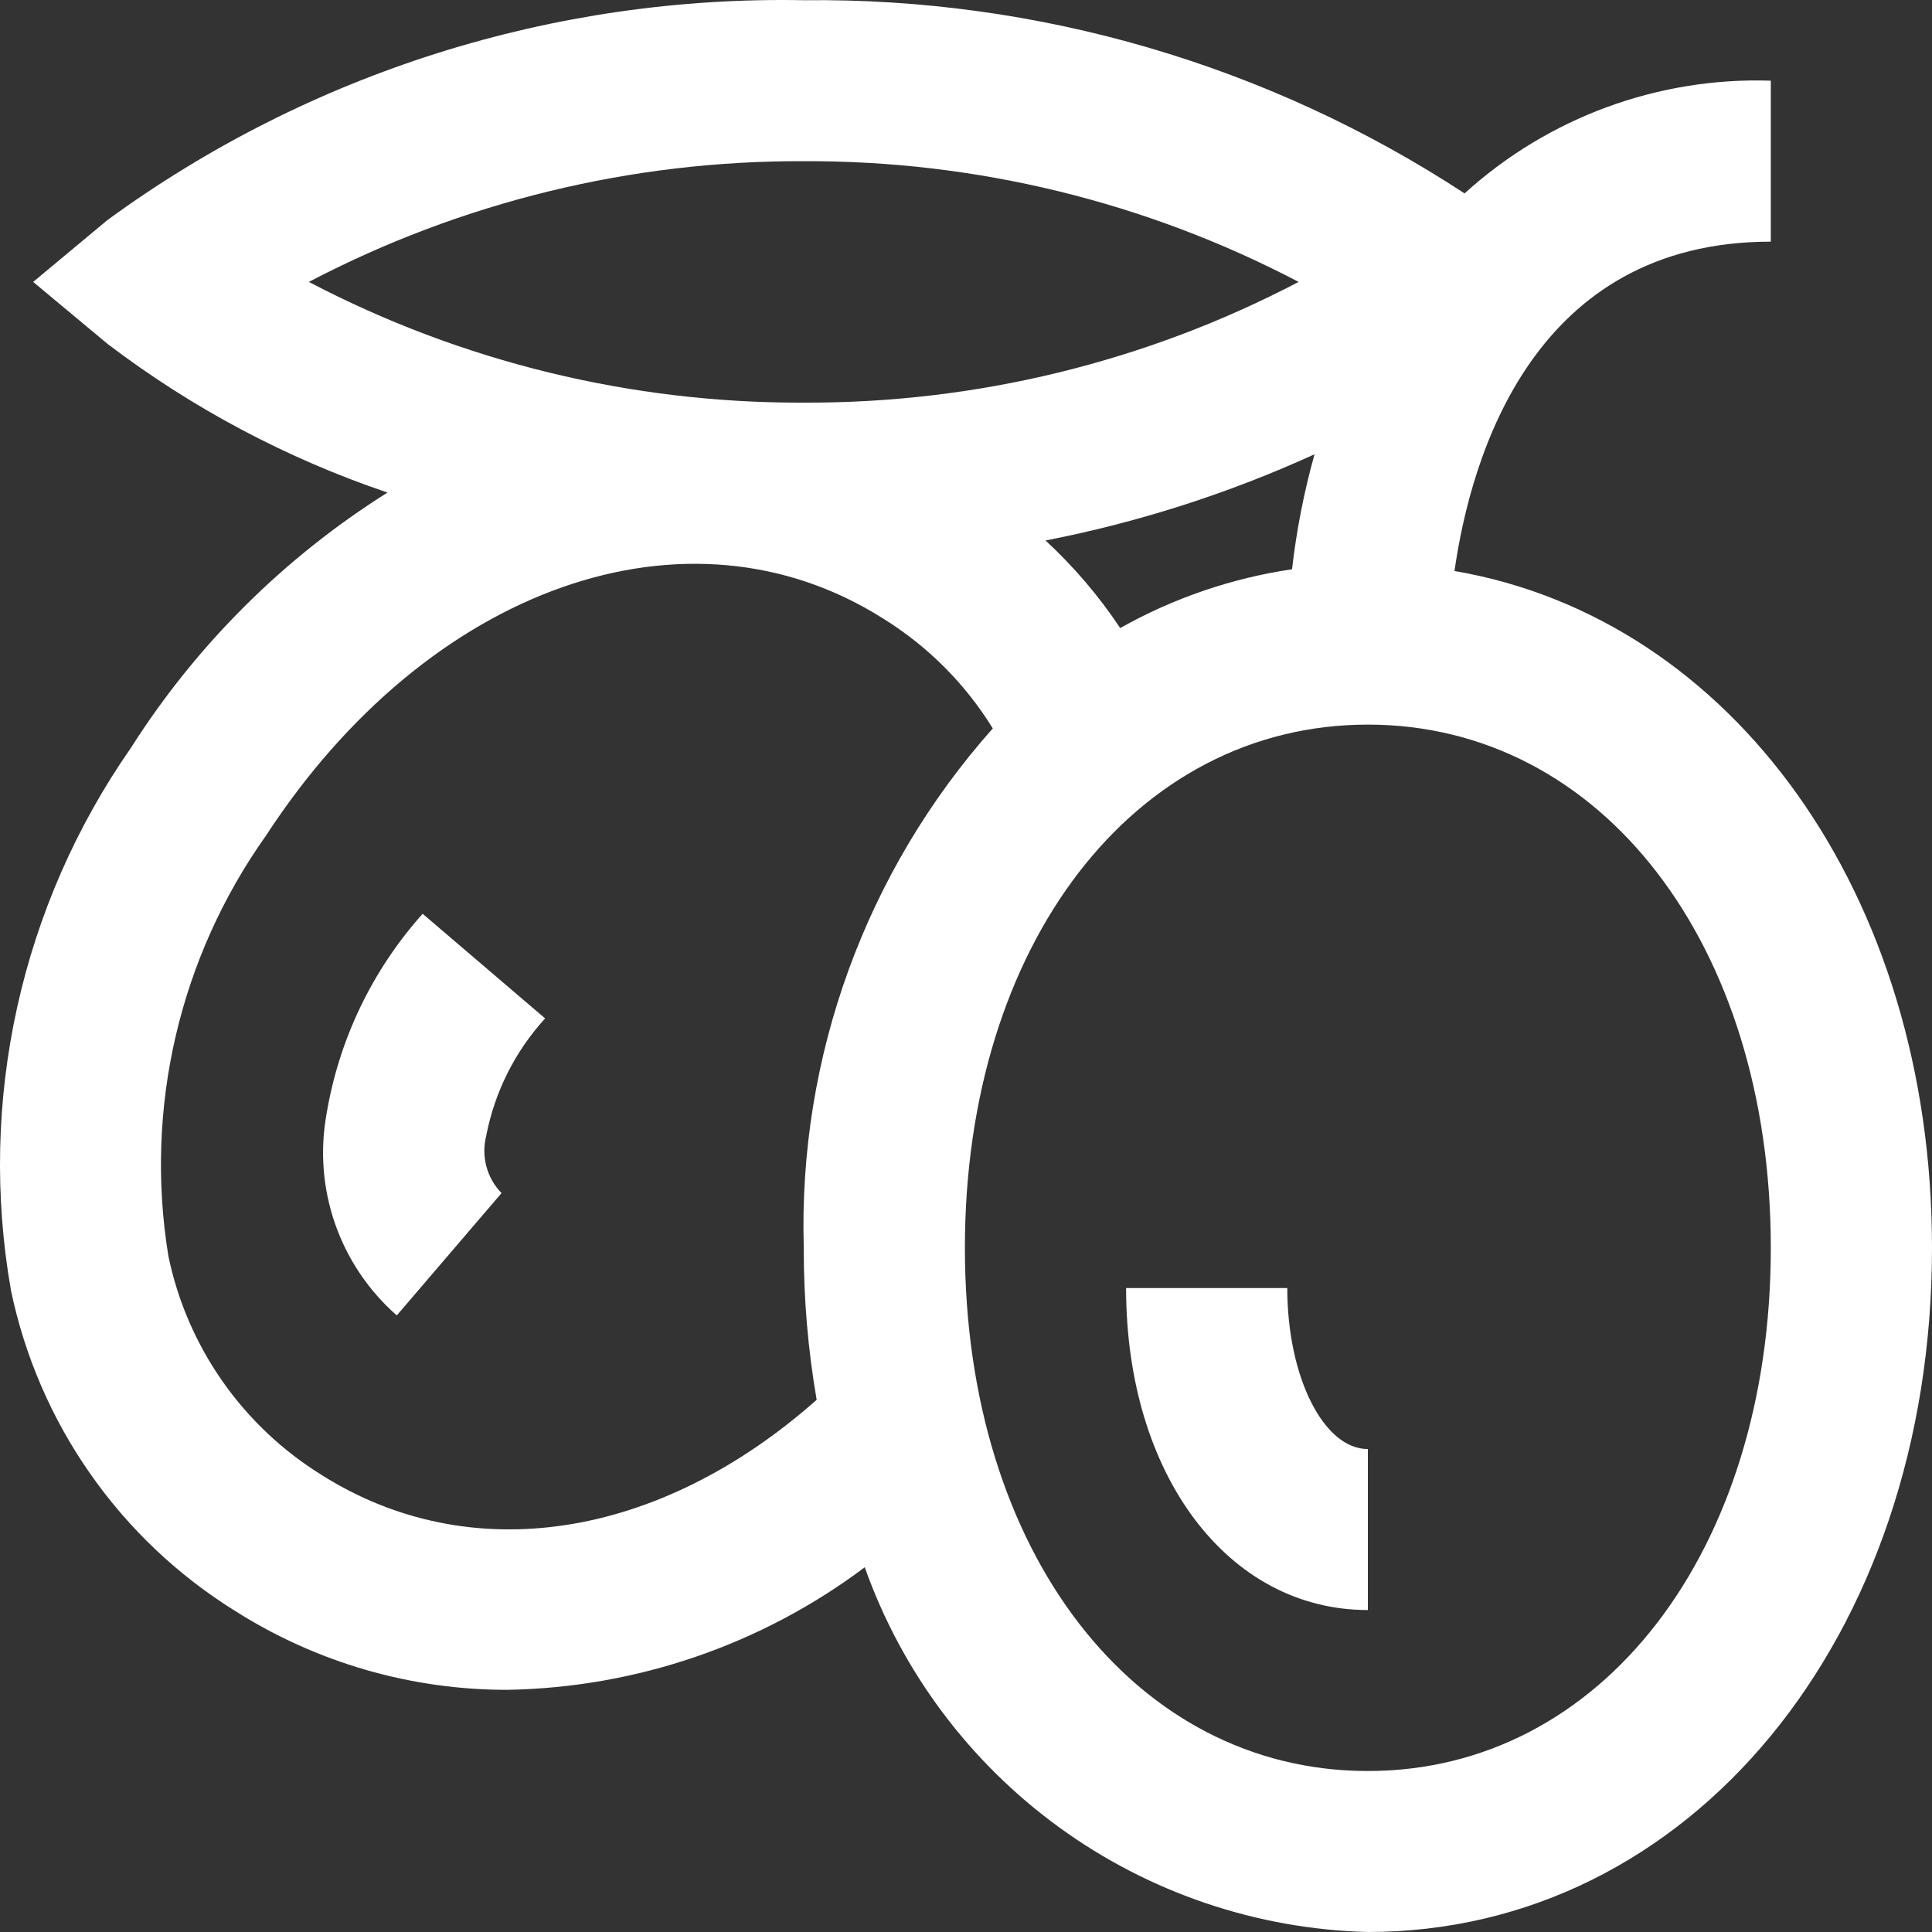 <svg width="37" height="37" viewBox="0 0 37 37" fill="white" xmlns="http://www.w3.org/2000/svg">
<rect x="0" y="0" width="37" height="37" fill="#333333" stroke="none"/>
<path d="M27.855 10.935C28.175 8.707 29.379 4.628 33.913 4.628V1.545C31.752 1.475 29.648 2.25 28.048 3.704C24.291 1.243 19.885 -0.045 15.393 0.004C10.606 -0.086 5.923 1.392 2.058 4.214L0.635 5.399L2.058 6.585C3.679 7.818 5.491 8.78 7.421 9.433C5.44 10.679 3.761 12.349 2.507 14.323C0.398 17.348 -0.427 21.082 0.21 24.713C0.473 25.974 0.989 27.168 1.728 28.224C2.466 29.28 3.412 30.174 4.507 30.854C6.067 31.843 7.878 32.366 9.725 32.362C12.194 32.318 14.587 31.497 16.561 30.015C17.271 32.016 18.573 33.755 20.293 35.002C22.013 36.249 24.072 36.946 26.196 37C32.356 37 37 31.367 37 23.897C37 17.115 33.171 11.847 27.855 10.935ZM21.453 12.028C21.045 11.414 20.564 10.851 20.023 10.351C21.799 10.005 23.528 9.451 25.175 8.7C24.973 9.421 24.829 10.158 24.744 10.902C23.587 11.073 22.472 11.455 21.453 12.028ZM15.393 3.087C18.694 3.073 21.948 3.867 24.87 5.399C21.947 6.93 18.694 7.724 15.393 7.711C12.092 7.724 8.838 6.93 5.915 5.399C8.838 3.868 12.092 3.074 15.393 3.087ZM6.157 28.246C5.409 27.782 4.764 27.172 4.26 26.452C3.756 25.732 3.403 24.916 3.225 24.056C2.763 21.232 3.434 18.34 5.092 16.006C8.204 11.228 13.172 9.48 16.91 11.844C17.765 12.373 18.485 13.094 19.013 13.95C16.581 16.684 15.286 20.242 15.393 23.897C15.391 24.873 15.474 25.846 15.64 26.808C12.614 29.488 9.003 30.045 6.157 28.246ZM26.196 33.917C21.721 33.917 18.479 29.704 18.479 23.897C18.479 18.09 21.721 13.877 26.196 13.877C30.672 13.877 33.913 18.09 33.913 23.897C33.913 29.704 30.672 33.917 26.196 33.917ZM26.196 27.751V30.834C23.514 30.834 21.566 28.24 21.566 24.668H24.653C24.653 26.364 25.346 27.751 26.196 27.751ZM8.094 17.5L10.44 19.504C9.865 20.133 9.475 20.909 9.313 21.745C9.263 21.939 9.263 22.142 9.314 22.335C9.365 22.529 9.465 22.706 9.605 22.849L7.599 25.192C7.061 24.72 6.655 24.117 6.419 23.442C6.183 22.767 6.126 22.042 6.253 21.338C6.49 19.91 7.129 18.579 8.094 17.5Z" />
</svg>
